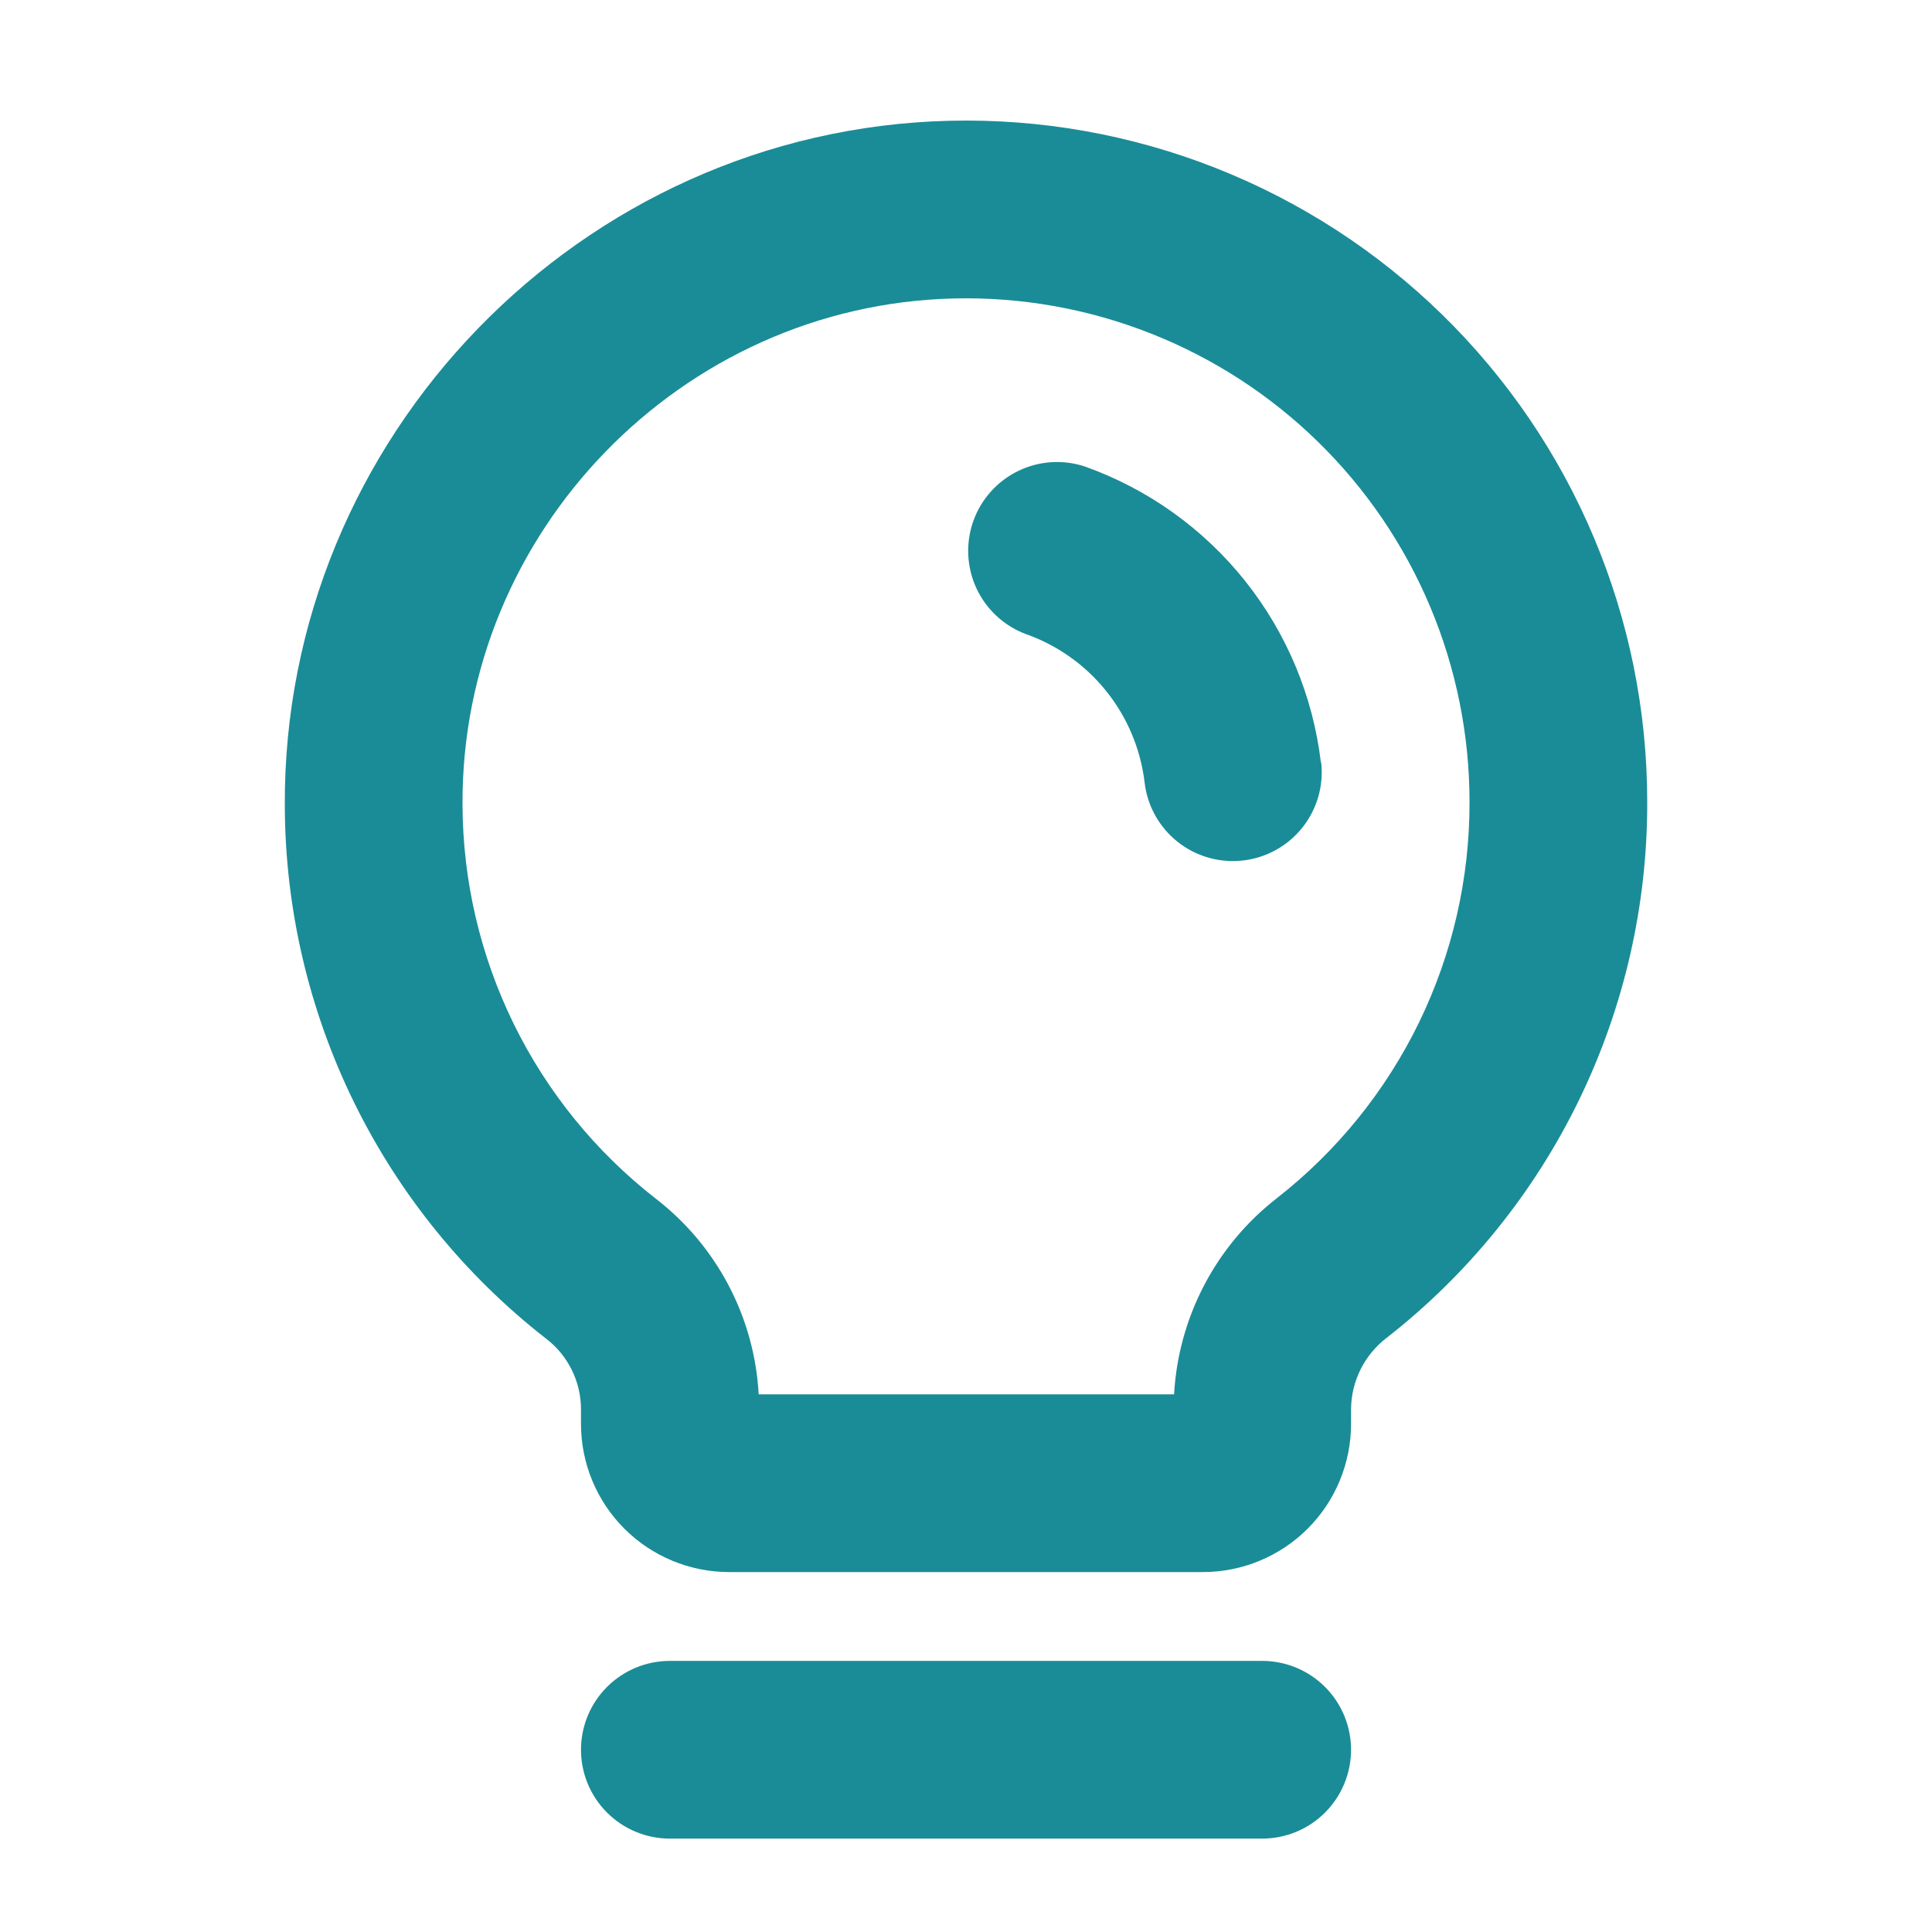 <?xml version="1.0" encoding="UTF-8"?>
<svg xmlns="http://www.w3.org/2000/svg" width="53" height="53" viewBox="0 0 53 53" fill="none">
  <g id="Frame">
    <path id="Vector" d="M37.063 48.001C37.063 48.647 36.806 49.267 36.349 49.724C35.892 50.181 35.272 50.438 34.625 50.438H18.375C17.729 50.438 17.109 50.181 16.652 49.724C16.195 49.267 15.938 48.647 15.938 48.001C15.938 47.354 16.195 46.734 16.652 46.277C17.109 45.82 17.729 45.563 18.375 45.563H34.625C35.272 45.563 35.892 45.82 36.349 46.277C36.806 46.734 37.063 47.354 37.063 48.001ZM45.188 22C45.195 24.832 44.555 27.629 43.317 30.176C42.079 32.723 40.276 34.953 38.044 36.697C37.742 36.927 37.496 37.223 37.326 37.563C37.156 37.903 37.066 38.277 37.063 38.657V39.063C37.063 40.14 36.635 41.174 35.873 41.936C35.111 42.697 34.078 43.126 33 43.126H20C18.923 43.126 17.89 42.697 17.128 41.936C16.366 41.174 15.938 40.14 15.938 39.063V38.657C15.937 38.283 15.851 37.915 15.685 37.58C15.52 37.245 15.28 36.952 14.983 36.725C12.758 34.992 10.956 32.775 9.713 30.242C8.471 27.709 7.821 24.927 7.813 22.106C7.758 11.984 15.938 3.557 26.051 3.313C28.543 3.253 31.021 3.692 33.341 4.605C35.66 5.517 37.773 6.884 39.557 8.625C41.34 10.367 42.757 12.447 43.724 14.744C44.691 17.041 45.188 19.508 45.188 22ZM40.313 22C40.313 20.158 39.945 18.334 39.23 16.636C38.515 14.938 37.468 13.4 36.149 12.113C34.831 10.826 33.269 9.816 31.554 9.142C29.839 8.468 28.007 8.143 26.165 8.188C18.692 8.367 12.647 14.597 12.688 22.078C12.695 24.163 13.176 26.219 14.094 28.09C15.012 29.962 16.345 31.601 17.989 32.882C18.818 33.521 19.499 34.332 19.986 35.258C20.474 36.185 20.755 37.205 20.813 38.251H32.208C32.267 37.203 32.549 36.181 33.036 35.252C33.523 34.323 34.203 33.509 35.032 32.866C36.681 31.576 38.014 29.927 38.93 28.044C39.845 26.161 40.318 24.094 40.313 22ZM36.236 20.92C36.02 19.096 35.299 17.369 34.154 15.933C33.008 14.497 31.485 13.41 29.754 12.795C29.149 12.597 28.491 12.644 27.921 12.925C27.35 13.206 26.911 13.699 26.699 14.299C26.487 14.899 26.518 15.558 26.785 16.136C27.052 16.713 27.535 17.163 28.129 17.39C28.999 17.694 29.766 18.236 30.343 18.954C30.921 19.672 31.286 20.537 31.398 21.452C31.469 22.095 31.792 22.683 32.297 23.087C32.547 23.287 32.834 23.436 33.141 23.525C33.449 23.615 33.771 23.642 34.089 23.607C34.407 23.572 34.715 23.474 34.996 23.32C35.276 23.166 35.524 22.958 35.724 22.708C35.924 22.458 36.073 22.171 36.162 21.864C36.252 21.556 36.279 21.234 36.244 20.916L36.236 20.92Z" fill="#1A8C97"></path>
  </g>
</svg>